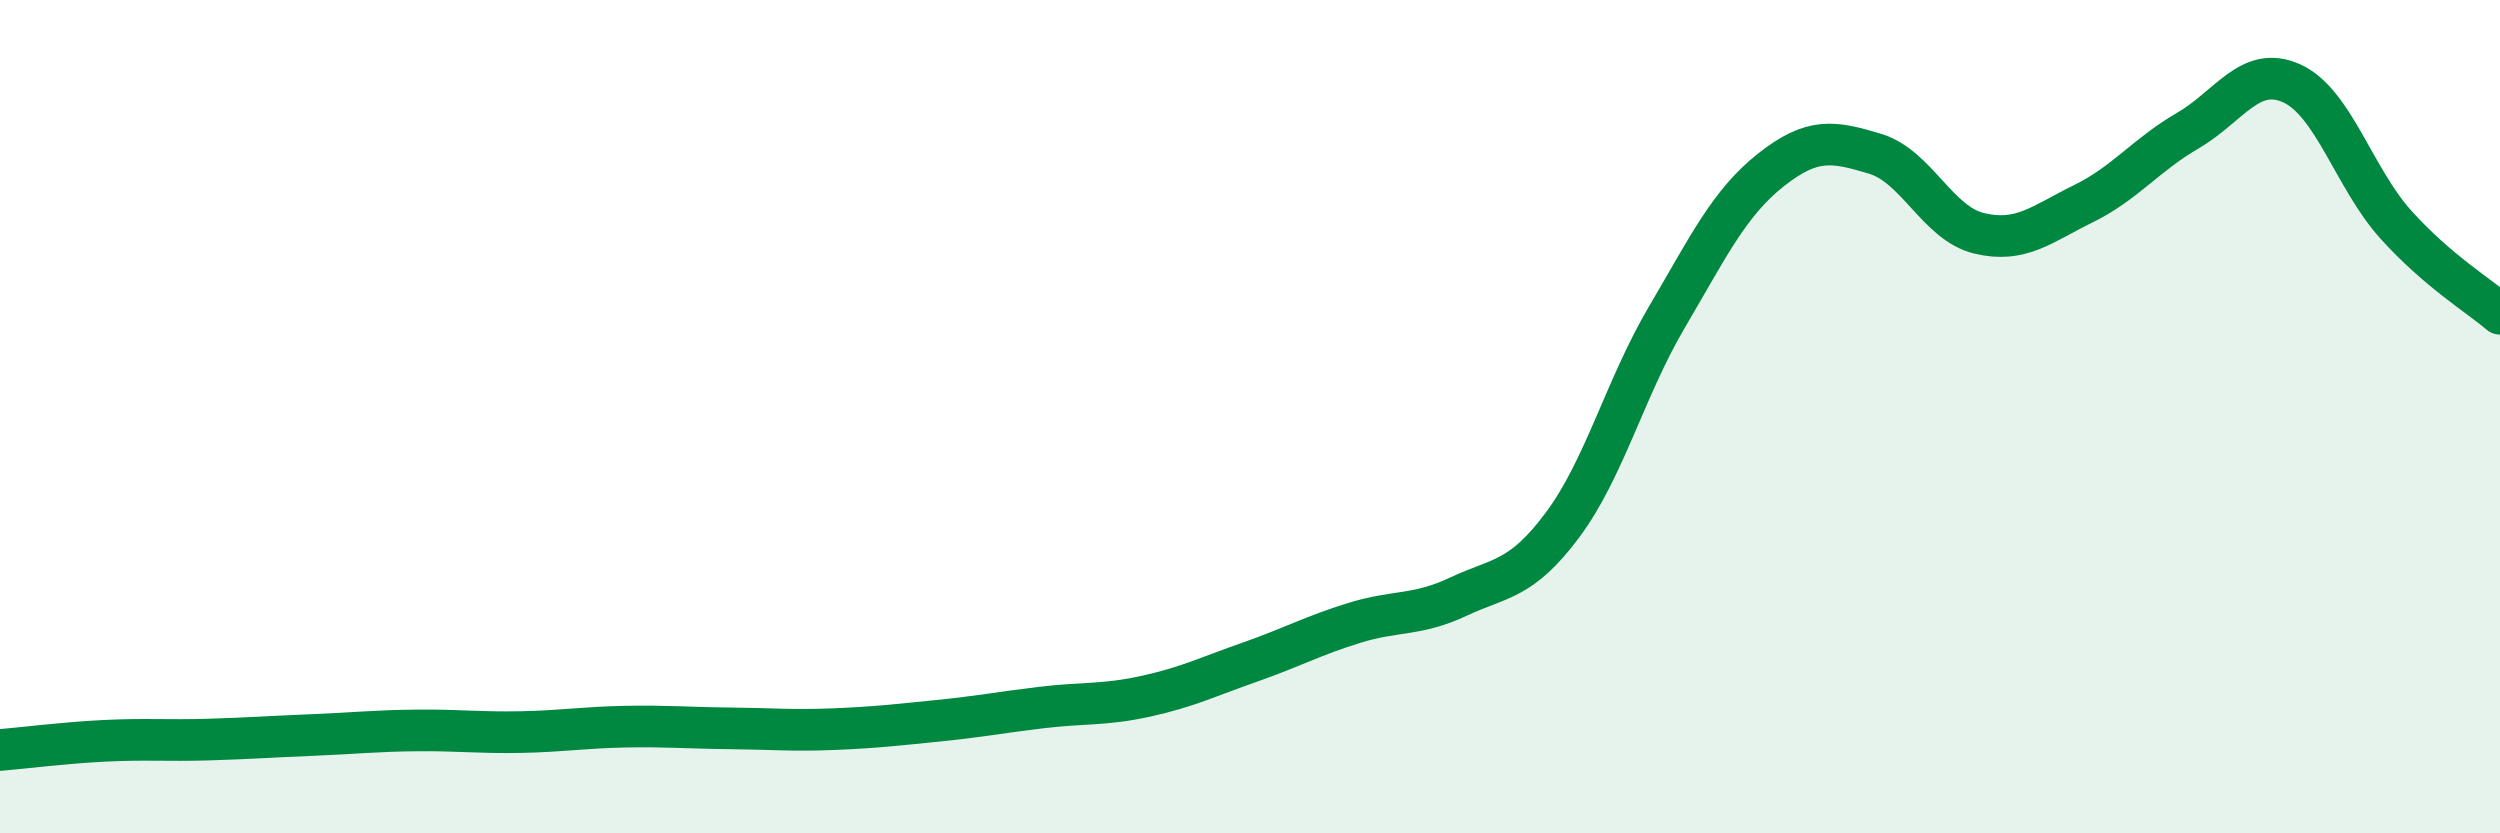 
    <svg width="60" height="20" viewBox="0 0 60 20" xmlns="http://www.w3.org/2000/svg">
      <path
        d="M 0,18 C 0.5,17.96 1.5,17.83 2.5,17.78 C 3.5,17.73 4,17.78 5,17.75 C 6,17.72 6.5,17.68 7.5,17.64 C 8.5,17.6 9,17.54 10,17.53 C 11,17.52 11.5,17.59 12.5,17.57 C 13.5,17.55 14,17.46 15,17.44 C 16,17.42 16.5,17.47 17.5,17.48 C 18.5,17.49 19,17.54 20,17.5 C 21,17.46 21.5,17.4 22.5,17.3 C 23.5,17.2 24,17.1 25,16.98 C 26,16.86 26.5,16.93 27.5,16.71 C 28.5,16.49 29,16.24 30,15.89 C 31,15.54 31.5,15.26 32.5,14.95 C 33.5,14.64 34,14.79 35,14.32 C 36,13.85 36.5,13.94 37.5,12.6 C 38.5,11.26 39,9.32 40,7.62 C 41,5.92 41.5,4.87 42.5,4.08 C 43.5,3.29 44,3.39 45,3.69 C 46,3.99 46.5,5.36 47.5,5.6 C 48.5,5.84 49,5.38 50,4.89 C 51,4.4 51.5,3.72 52.5,3.14 C 53.5,2.56 54,1.55 55,2 C 56,2.45 56.5,4.28 57.5,5.39 C 58.5,6.5 59.5,7.1 60,7.53L60 20L0 20Z"
        fill="#008740"
        opacity="0.1"
        stroke-linecap="round"
        stroke-linejoin="round"
      />
      <path
        d="M 0,18 C 0.5,17.96 1.5,17.83 2.5,17.78 C 3.5,17.73 4,17.78 5,17.75 C 6,17.72 6.5,17.68 7.5,17.64 C 8.5,17.6 9,17.54 10,17.53 C 11,17.52 11.5,17.59 12.5,17.57 C 13.5,17.55 14,17.46 15,17.44 C 16,17.42 16.5,17.47 17.5,17.48 C 18.5,17.49 19,17.54 20,17.5 C 21,17.46 21.5,17.4 22.5,17.3 C 23.5,17.2 24,17.1 25,16.98 C 26,16.86 26.5,16.93 27.5,16.71 C 28.5,16.49 29,16.24 30,15.89 C 31,15.54 31.5,15.26 32.5,14.95 C 33.5,14.64 34,14.79 35,14.32 C 36,13.85 36.5,13.94 37.5,12.6 C 38.5,11.26 39,9.32 40,7.62 C 41,5.92 41.5,4.87 42.5,4.08 C 43.5,3.29 44,3.39 45,3.69 C 46,3.99 46.5,5.36 47.5,5.6 C 48.5,5.84 49,5.38 50,4.89 C 51,4.4 51.5,3.72 52.5,3.14 C 53.5,2.56 54,1.55 55,2 C 56,2.45 56.5,4.28 57.5,5.39 C 58.5,6.5 59.5,7.1 60,7.53"
        stroke="#008740"
        stroke-width="1"
        fill="none"
        stroke-linecap="round"
        stroke-linejoin="round"
      />
    </svg>
  